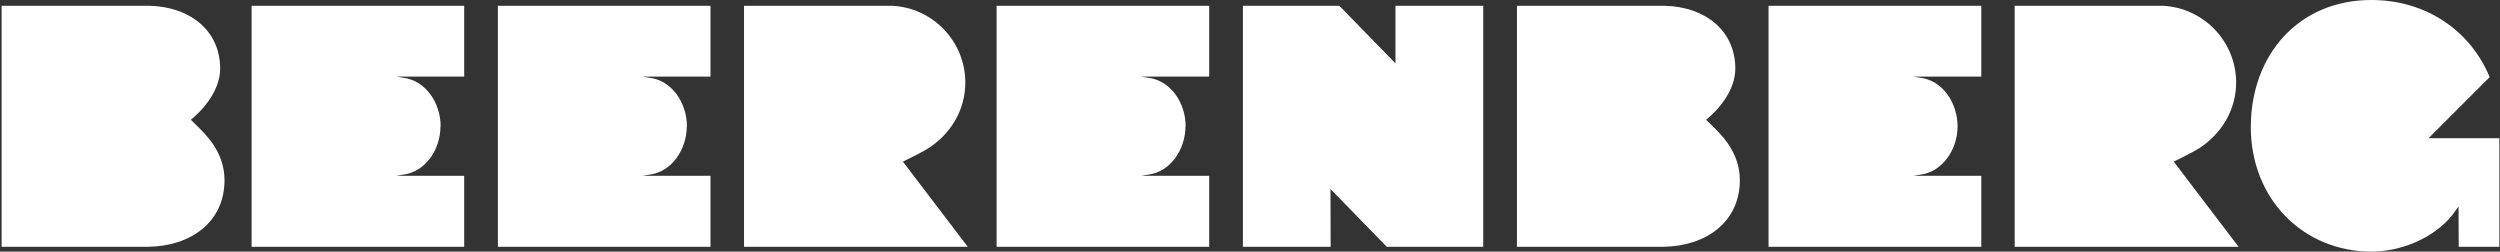 <svg version="1.2" xmlns="http://www.w3.org/2000/svg" viewBox="0 0 1550 156" width="1550" height="156"><rect x="0" y="0" width="1550" height="156" fill="#333333" stroke="none"/><defs><clipPath clipPathUnits="userSpaceOnUse" id="cp1"><path d="m1549.61 0v156h-1548.61v-156z"/></clipPath></defs><style>.a{fill:#fff}</style><g clip-path="url(#cp1)"><path class="a" d="m121.5 77.4c4.9 4.9 17.7 16.1 17.7 34.3 0 26.1-21.1 41-47.4 41.3h-90.8v-149.4h91.9c24.2 0.6 43.6 14.8 43.6 39 0 12.9-9.8 24.2-15.2 29-0.7 0.8-3 2.7-3 2.7 0 0 2.5 2.3 3.2 3.1z"/><path class="a" d="m1061 77.4c4.9 4.9 17.7 16.1 17.7 34.3 0 26.1-21.2 41-47.5 41.3h-1.3-89.4v-149.4h91.9c24.1 0.6 43.5 14.8 43.5 39 0 12.9-9.7 24.2-15.1 29-0.8 0.8-3 2.7-3 2.7 0 0 2.4 2.3 3.2 3.1z"/><path class="a" d="m273.1 78.2c0 14.6-9.4 28.4-23.2 30.1-0.8 0.1-4.3 0.7-4.3 0.7h4.2 38v44h-131.8v-149.4h131.8v43.9h-42.1c0 0 3.4 0.6 4.2 0.7 13.9 1.6 23.3 15.5 23.3 30.2v-0.2z"/><path class="a" d="m425.8 78.2c0 14.6-9.4 28.4-23.2 30.1-0.8 0.1-4.2 0.7-4.2 0.7h4.1 38v44h-131.8v-149.4h131.8v43.9h-42.1c0 0 3.4 0.6 4.2 0.7 13.9 1.6 23.3 15.5 23.3 30.2v-0.2z"/><path class="a" d="m735 78.2c0 14.6-9.4 28.4-23.2 30.1-0.8 0.1-4.2 0.7-4.2 0.7h4.1 38v44h-131.8v-149.4h131.8v43.9h-42.1c0 0 3.4 0.6 4.2 0.7 13.9 1.6 23.3 15.5 23.3 30.2v-0.2z"/><path class="a" d="m1213.7 78.2c0 14.6-9.4 28.4-23.2 30.1-0.8 0.1-4.3 0.7-4.3 0.7h4.2 38v44h-131.9v-149.4h131.9v43.9h-42.1c0 0 3.4 0.6 4.2 0.7 13.8 1.6 23.2 15.5 23.2 30.2z"/><path class="a" d="m1549.6 85.7h-43.9l37.9-37.9c-12.1-29.1-39.7-47.8-73.4-47.8-45.3 0-74.7 34.3-74.7 78.8 0 44.5 32.4 77.2 74.9 77.2 17.8 0 38.2-8.1 49.9-22.5 0.7-0.9 4-5.5 4-5.5l0.1 25h25.2z"/><path class="a" d="m553.3 3.6c25.2 1.3 45.2 22.2 45.2 47.6 0 17.2-9.3 32-22.9 40.7-4.7 3-15.8 8.3-15.8 8.3l40.2 52.8h-138.7v-149.4h91.9z"/><path class="a" d="m1341.1 3.6c25.2 1.3 45.3 22.2 45.3 47.6 0 17.2-9.4 32-22.9 40.7-4.7 3-15.8 8.3-15.8 8.3l40.2 52.8h-138.8v-149.4h91.9z"/><path class="a" d="m919.6 153v-149.4h-54.4v35.7l-34.8-35.7h-59.8v149.4h54.4l-0.1-35.8 34.9 35.8z"/></g></svg>